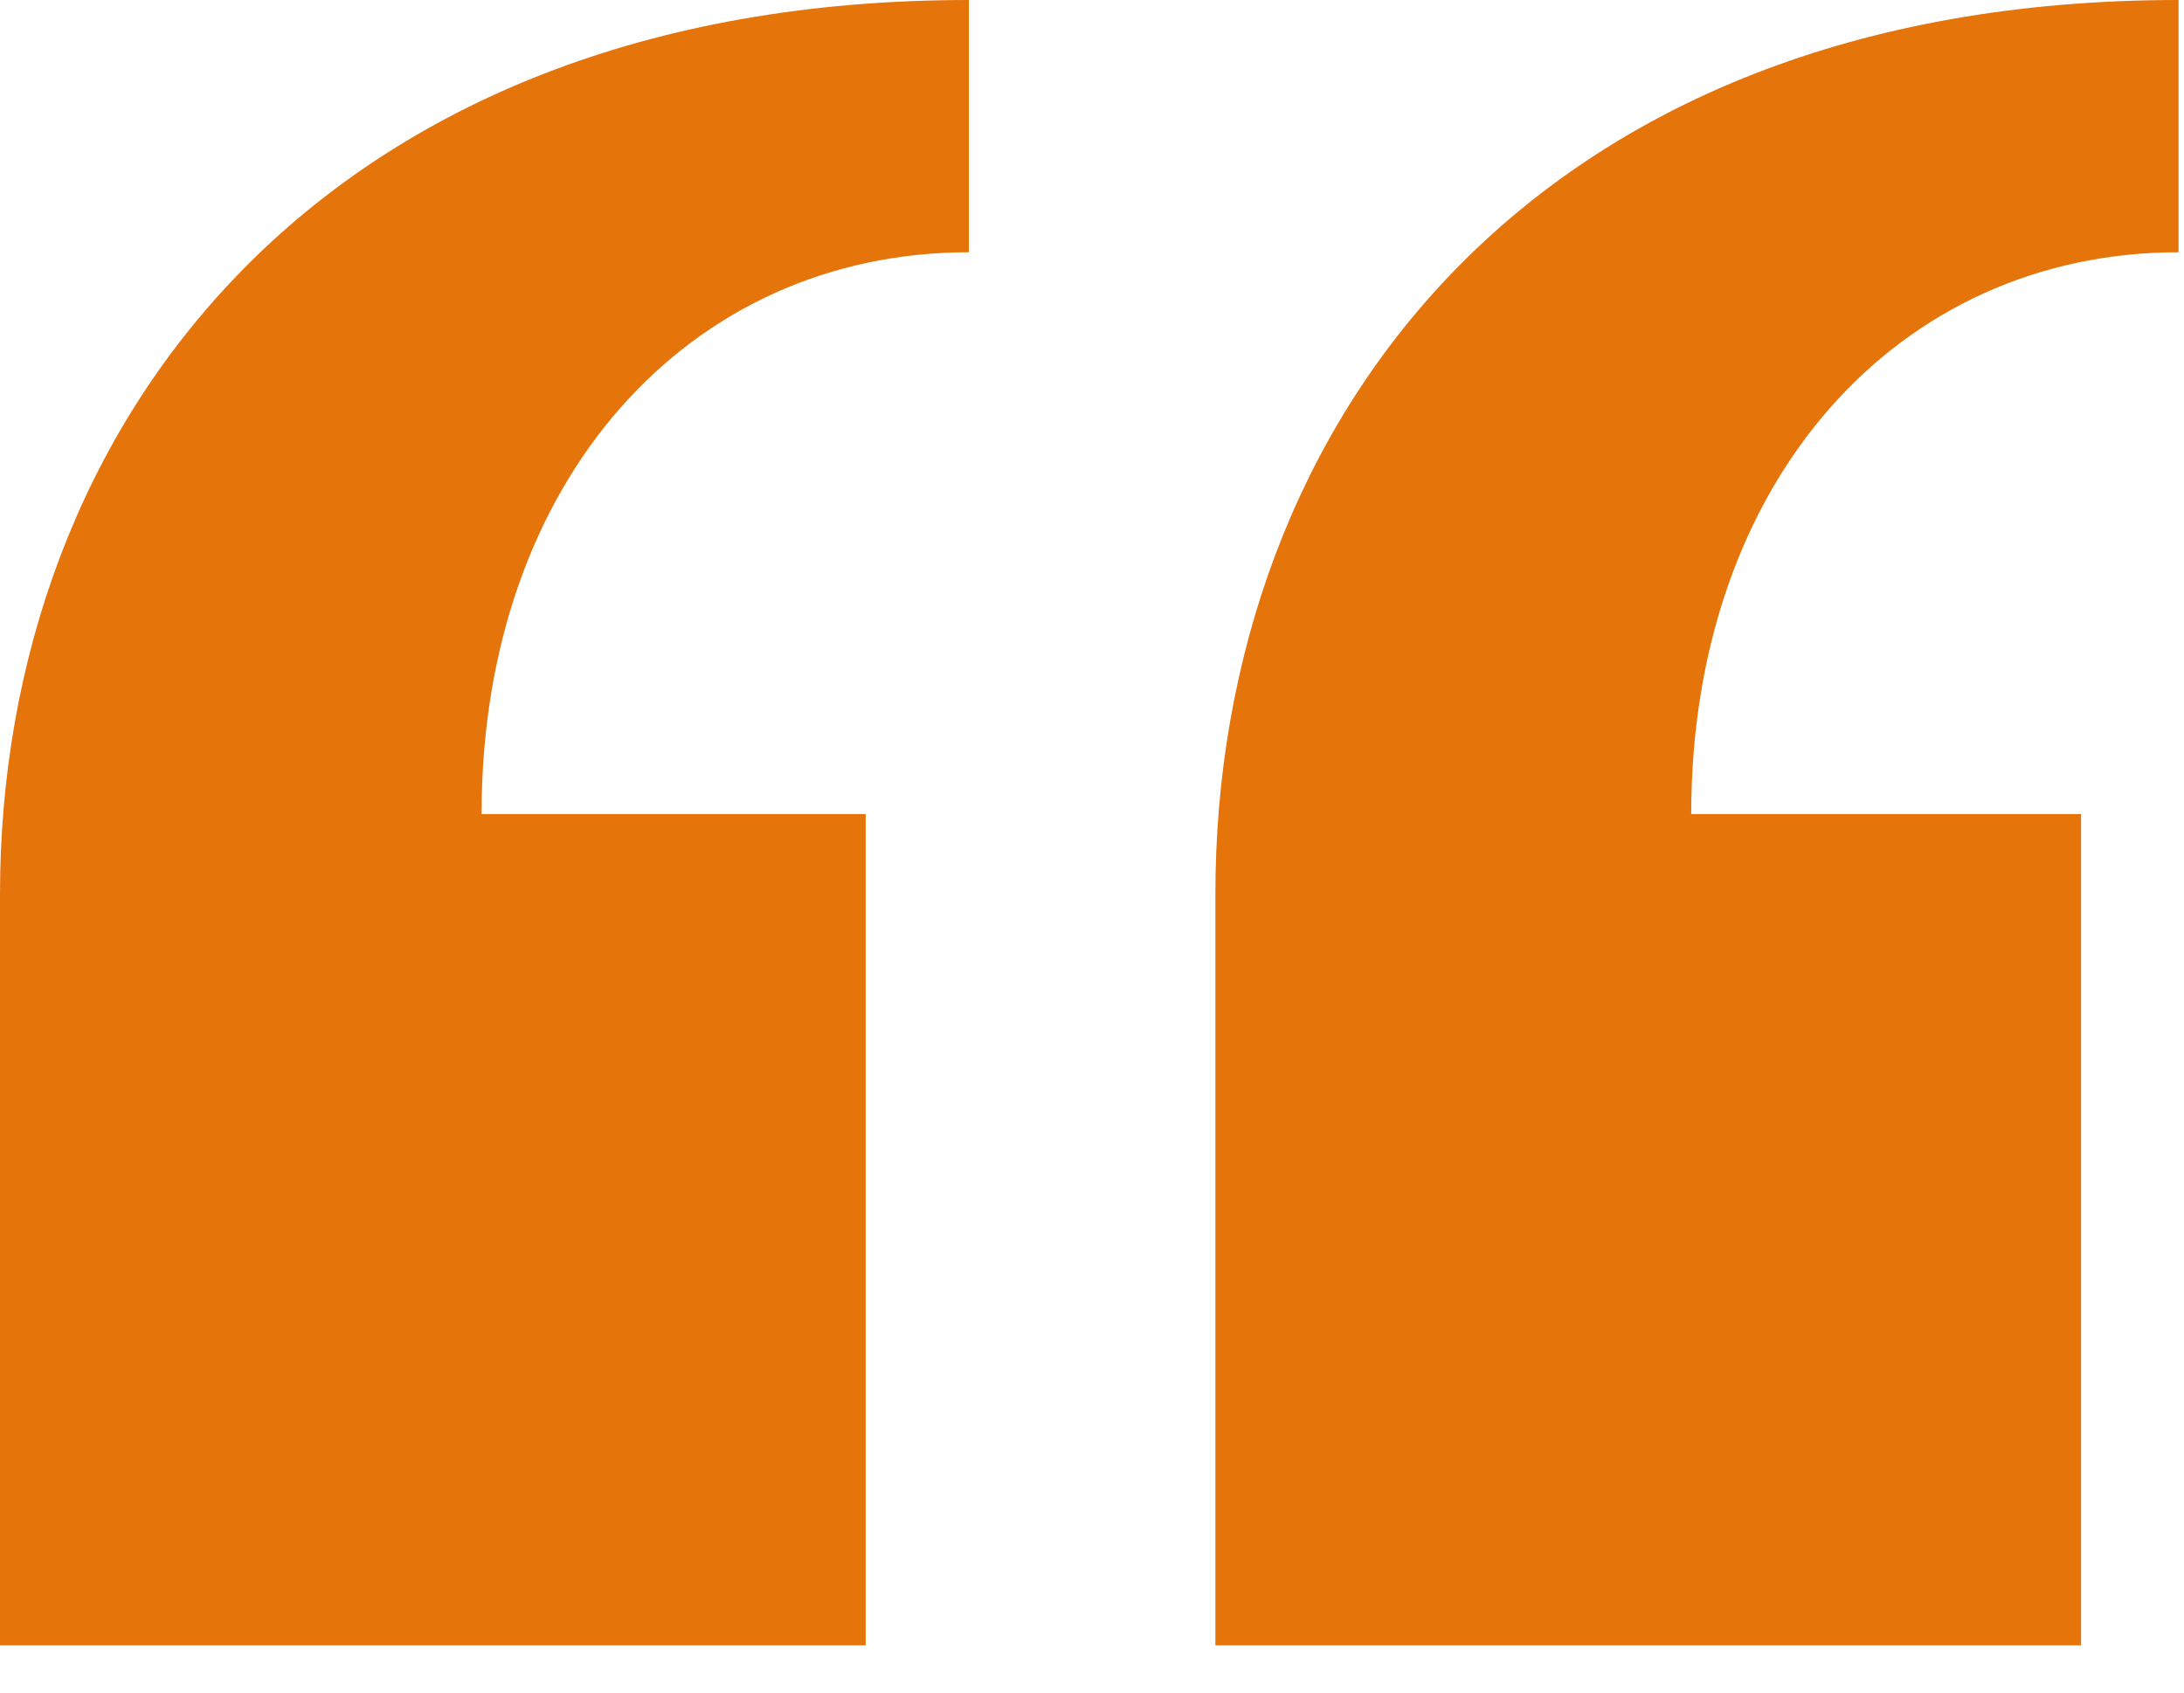<svg width="40" height="31" viewBox="0 0 40 31" fill="none" xmlns="http://www.w3.org/2000/svg">
<path d="M22.26 16.38V30.135H38.115V14.91H30.975C30.975 8.82 34.755 4.62 39.9 4.62V0C28.035 0 22.26 7.77 22.26 16.38ZM0 16.38V30.135H15.855V14.91H8.82C8.82 8.82 12.6 4.62 17.745 4.62V0C5.88 0 0 7.77 0 16.38Z" fill="#E5740B"/>
</svg>

